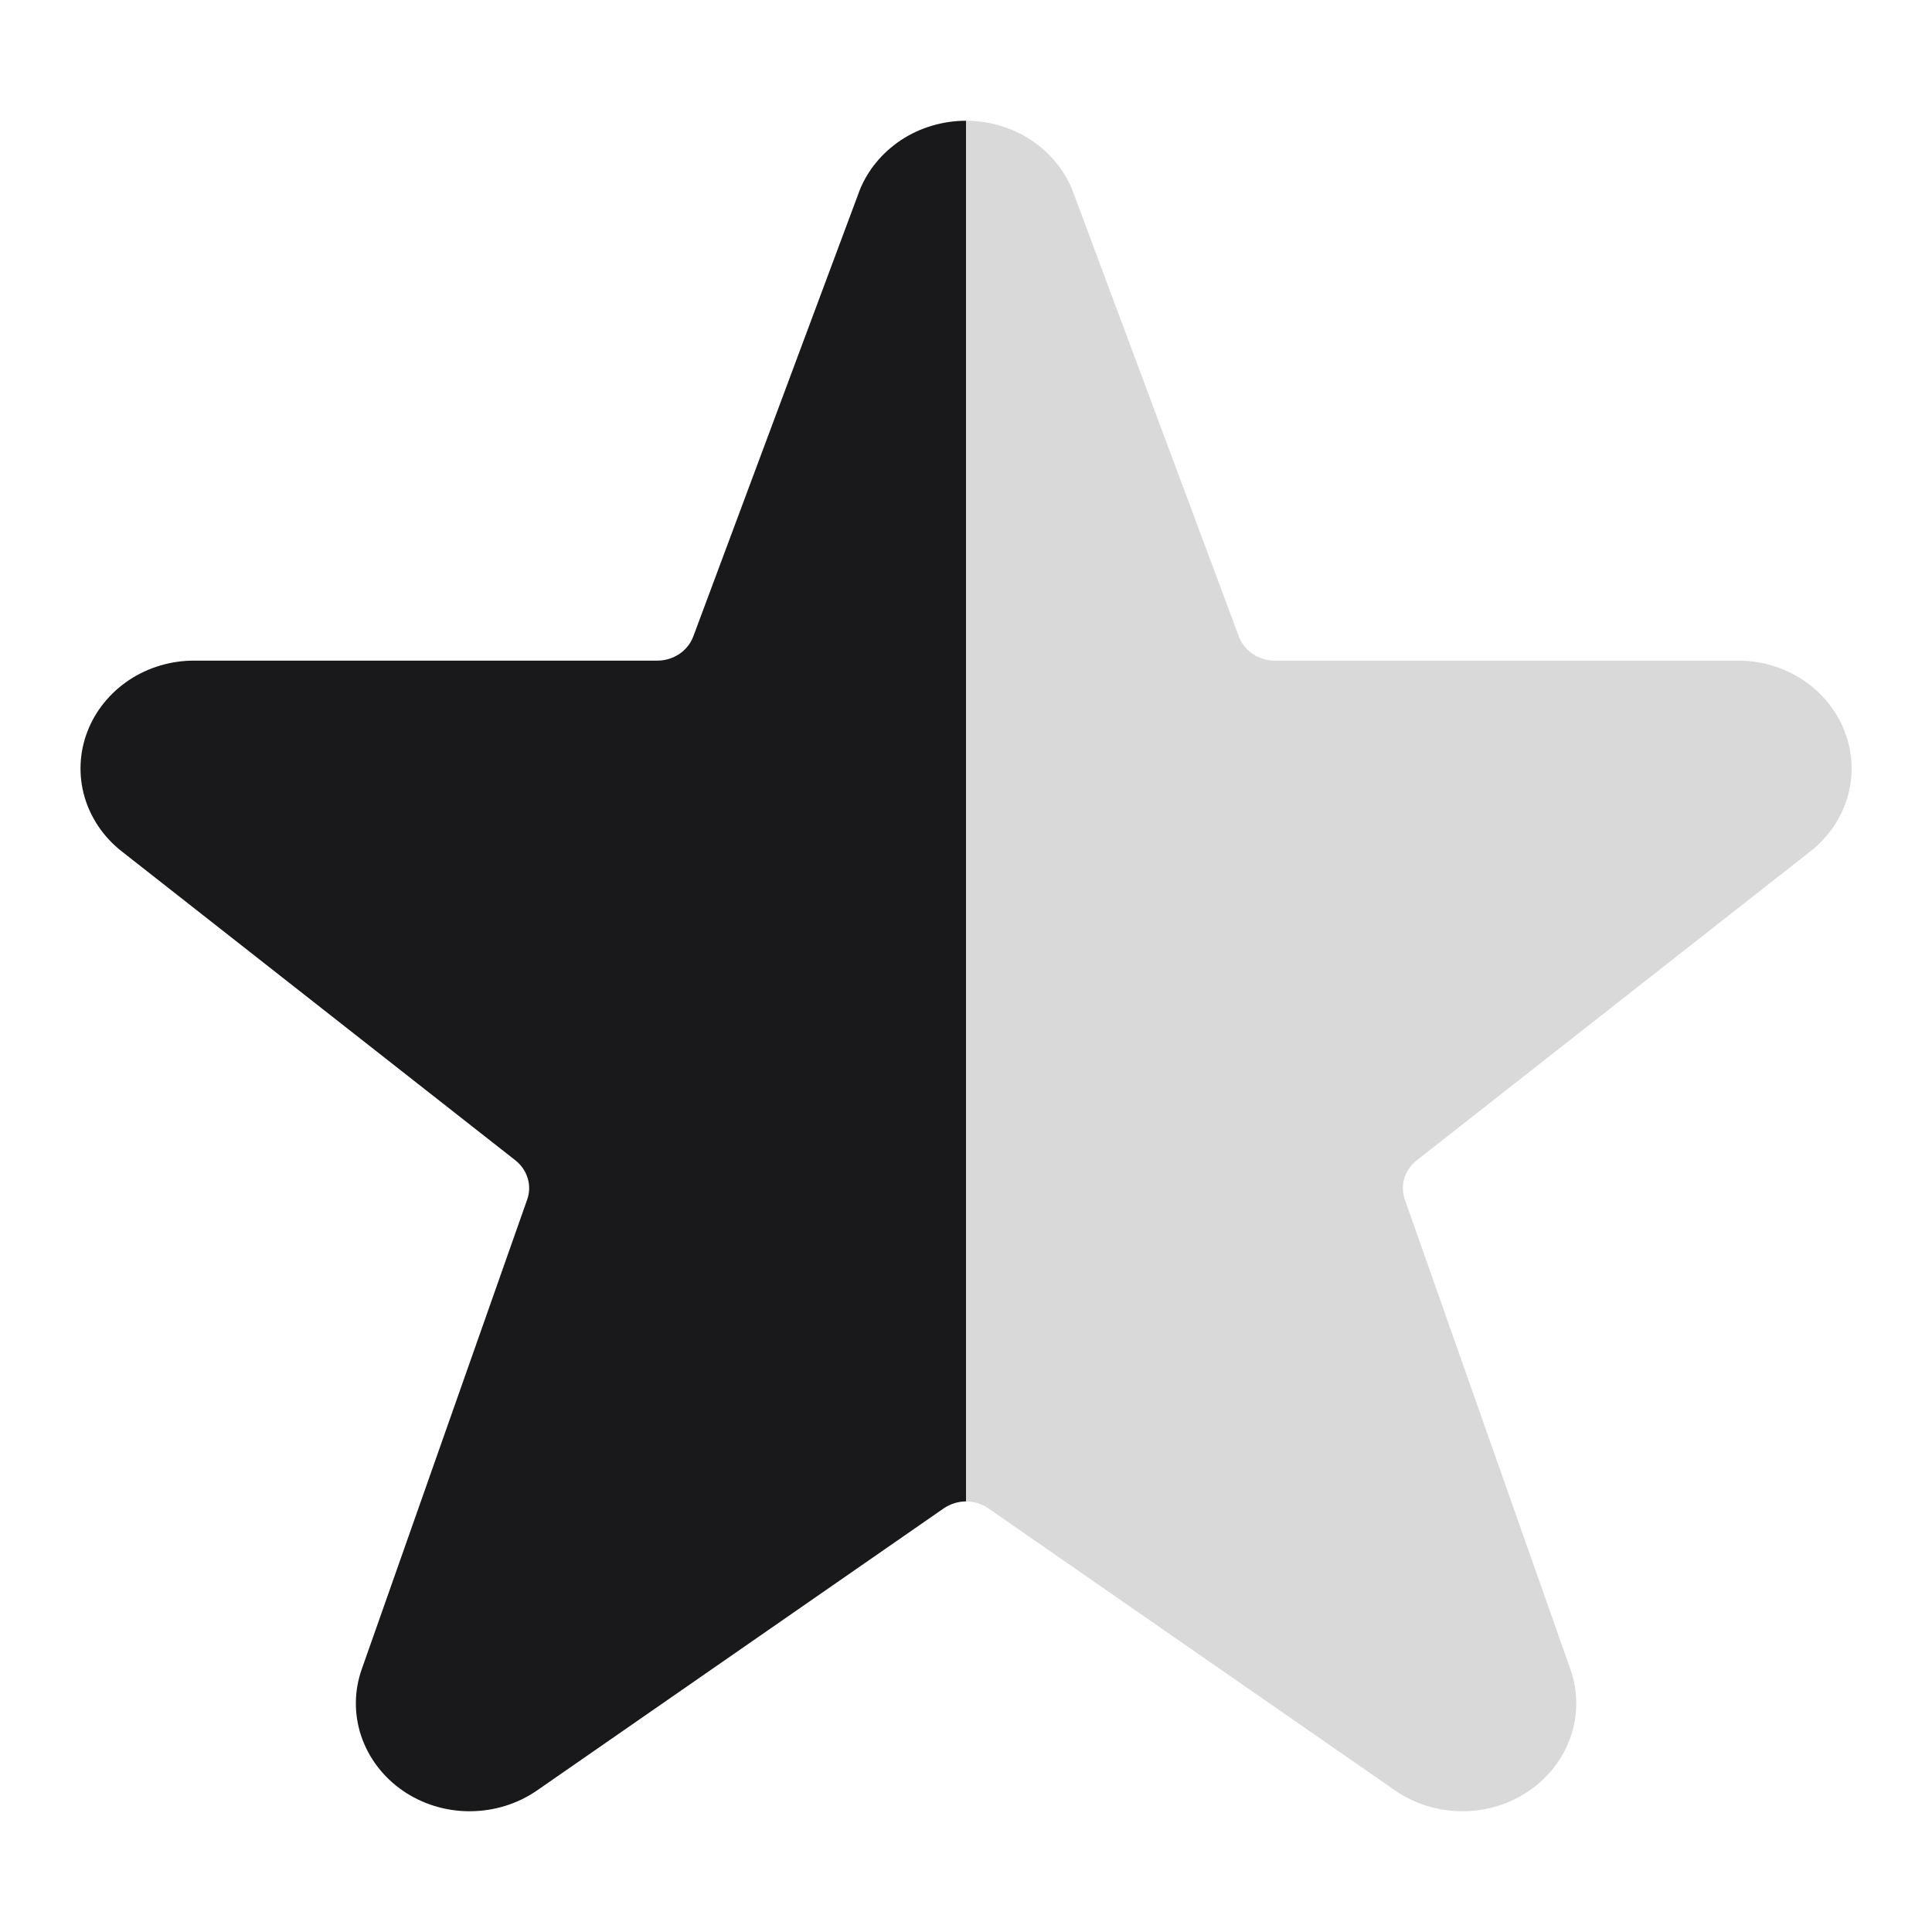 <svg width="16" height="16" viewBox="0 0 16 16" fill="none" xmlns="http://www.w3.org/2000/svg">
<path d="M8.001 1C7.808 1 7.62 1.056 7.462 1.16C7.304 1.265 7.183 1.412 7.116 1.584L7.113 1.593L5.741 5.272C5.719 5.33 5.679 5.38 5.626 5.416C5.573 5.451 5.51 5.471 5.445 5.471H1.612C1.418 5.47 1.229 5.526 1.07 5.631C0.911 5.737 0.79 5.886 0.724 6.058C0.657 6.231 0.649 6.419 0.699 6.596C0.75 6.773 0.857 6.932 1.006 7.049L4.269 9.61C4.318 9.649 4.353 9.7 4.37 9.758C4.388 9.816 4.386 9.877 4.366 9.934L2.996 13.823C2.932 14.004 2.931 14.198 2.992 14.379C3.053 14.559 3.173 14.717 3.335 14.829C3.497 14.941 3.693 15.001 3.893 15C4.093 14.999 4.288 14.939 4.45 14.826L7.815 12.492C7.869 12.455 7.934 12.434 8.001 12.434V1Z" fill="#19191B"/>
<path d="M8 1C8.193 1 8.381 1.056 8.539 1.16C8.697 1.265 8.818 1.412 8.885 1.584L8.888 1.593L10.26 5.272C10.281 5.33 10.322 5.38 10.375 5.416C10.428 5.451 10.491 5.471 10.556 5.471H14.389C14.582 5.47 14.772 5.526 14.931 5.631C15.09 5.737 15.211 5.886 15.277 6.058C15.344 6.231 15.352 6.419 15.302 6.596C15.251 6.773 15.144 6.932 14.995 7.049L11.732 9.61C11.683 9.649 11.648 9.7 11.63 9.758C11.613 9.816 11.615 9.877 11.634 9.934L13.005 13.823C13.069 14.004 13.07 14.198 13.009 14.379C12.948 14.559 12.828 14.717 12.665 14.829C12.504 14.941 12.308 15.001 12.108 15C11.908 14.999 11.713 14.939 11.551 14.826L8.186 12.492C8.132 12.455 8.067 12.434 8 12.434V1Z" fill="#D9D9D9"/>
</svg>
